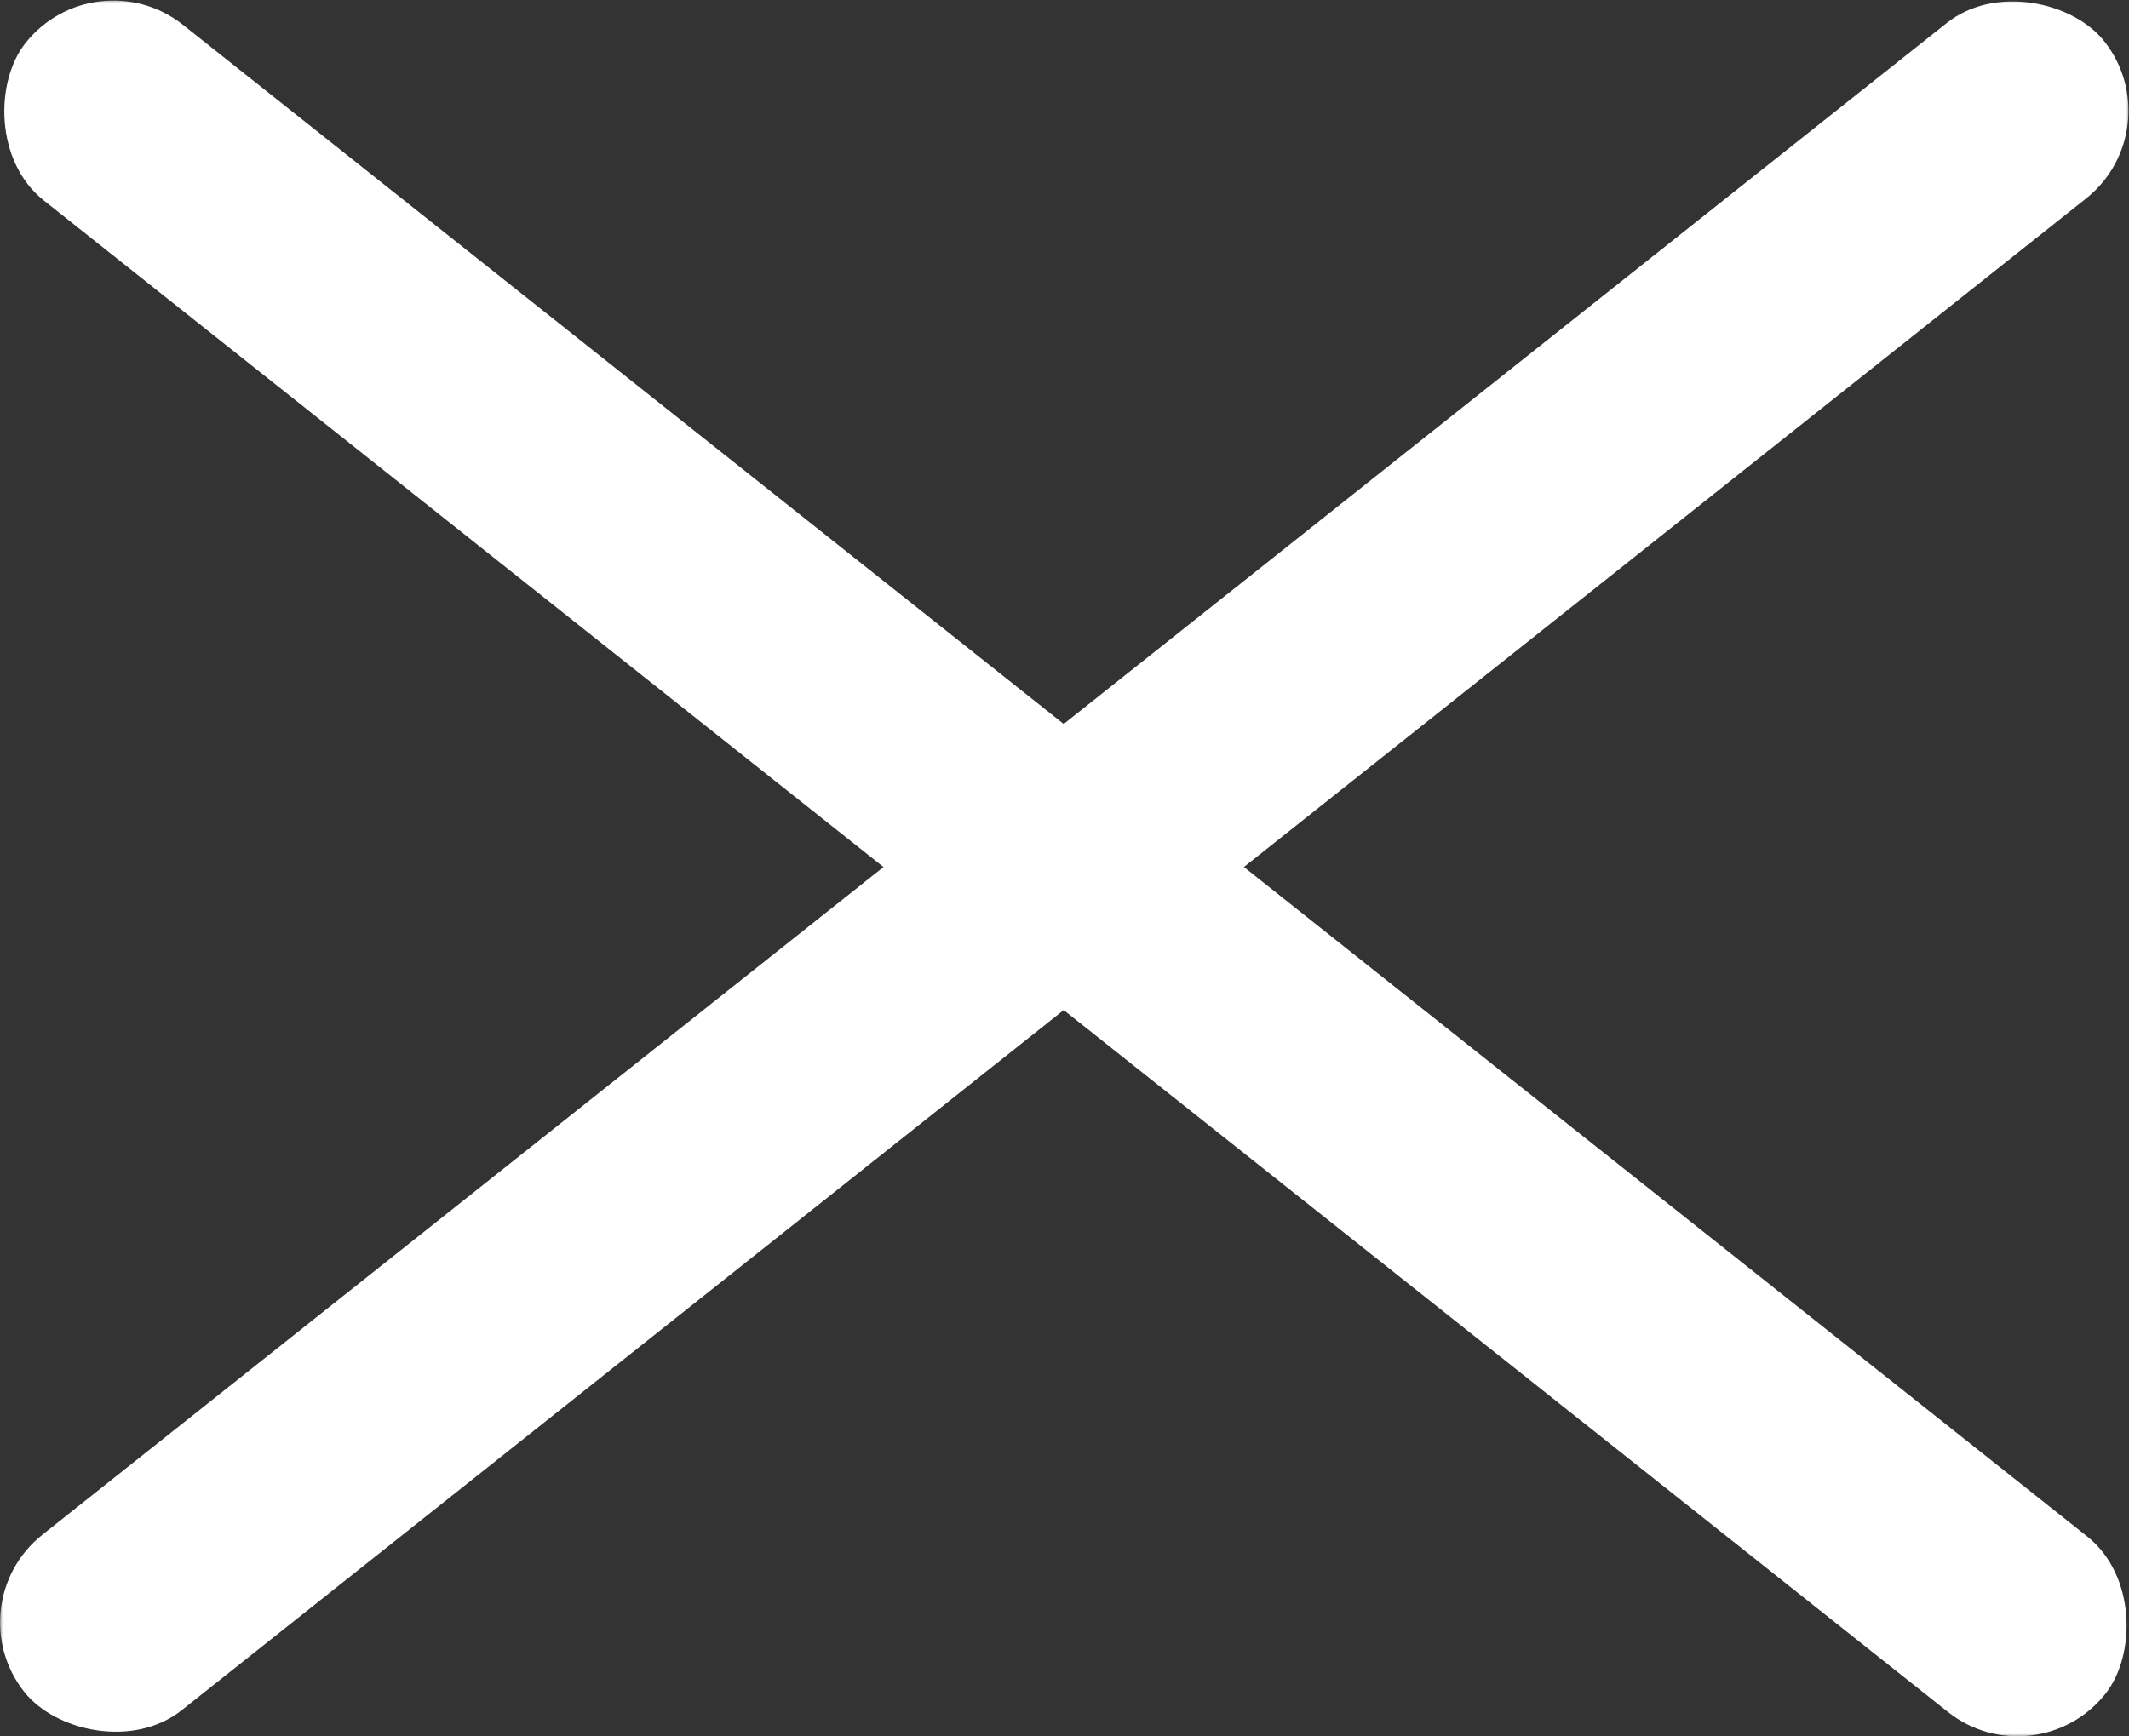 <?xml version="1.0" encoding="UTF-8"?> <svg xmlns="http://www.w3.org/2000/svg" width="380" height="310" viewBox="0 0 380 310" fill="none"><rect x="0" y="0" width="380" height="310" fill="#333333" stroke="none"/><mask id="mask0_245_9" style="mask-type:alpha" maskUnits="userSpaceOnUse" x="0" y="0" width="380" height="310"><rect width="380" height="310" fill="#F8BABA"></rect></mask><g mask="url(#mask0_245_9)"><rect x="17" y="-8" width="474" height="40" rx="20" transform="rotate(38.45 17 -8)" fill="white"></rect><rect x="388" y="23" width="474" height="40" rx="20" transform="rotate(141.55 388 23)" fill="white"></rect></g></svg> 